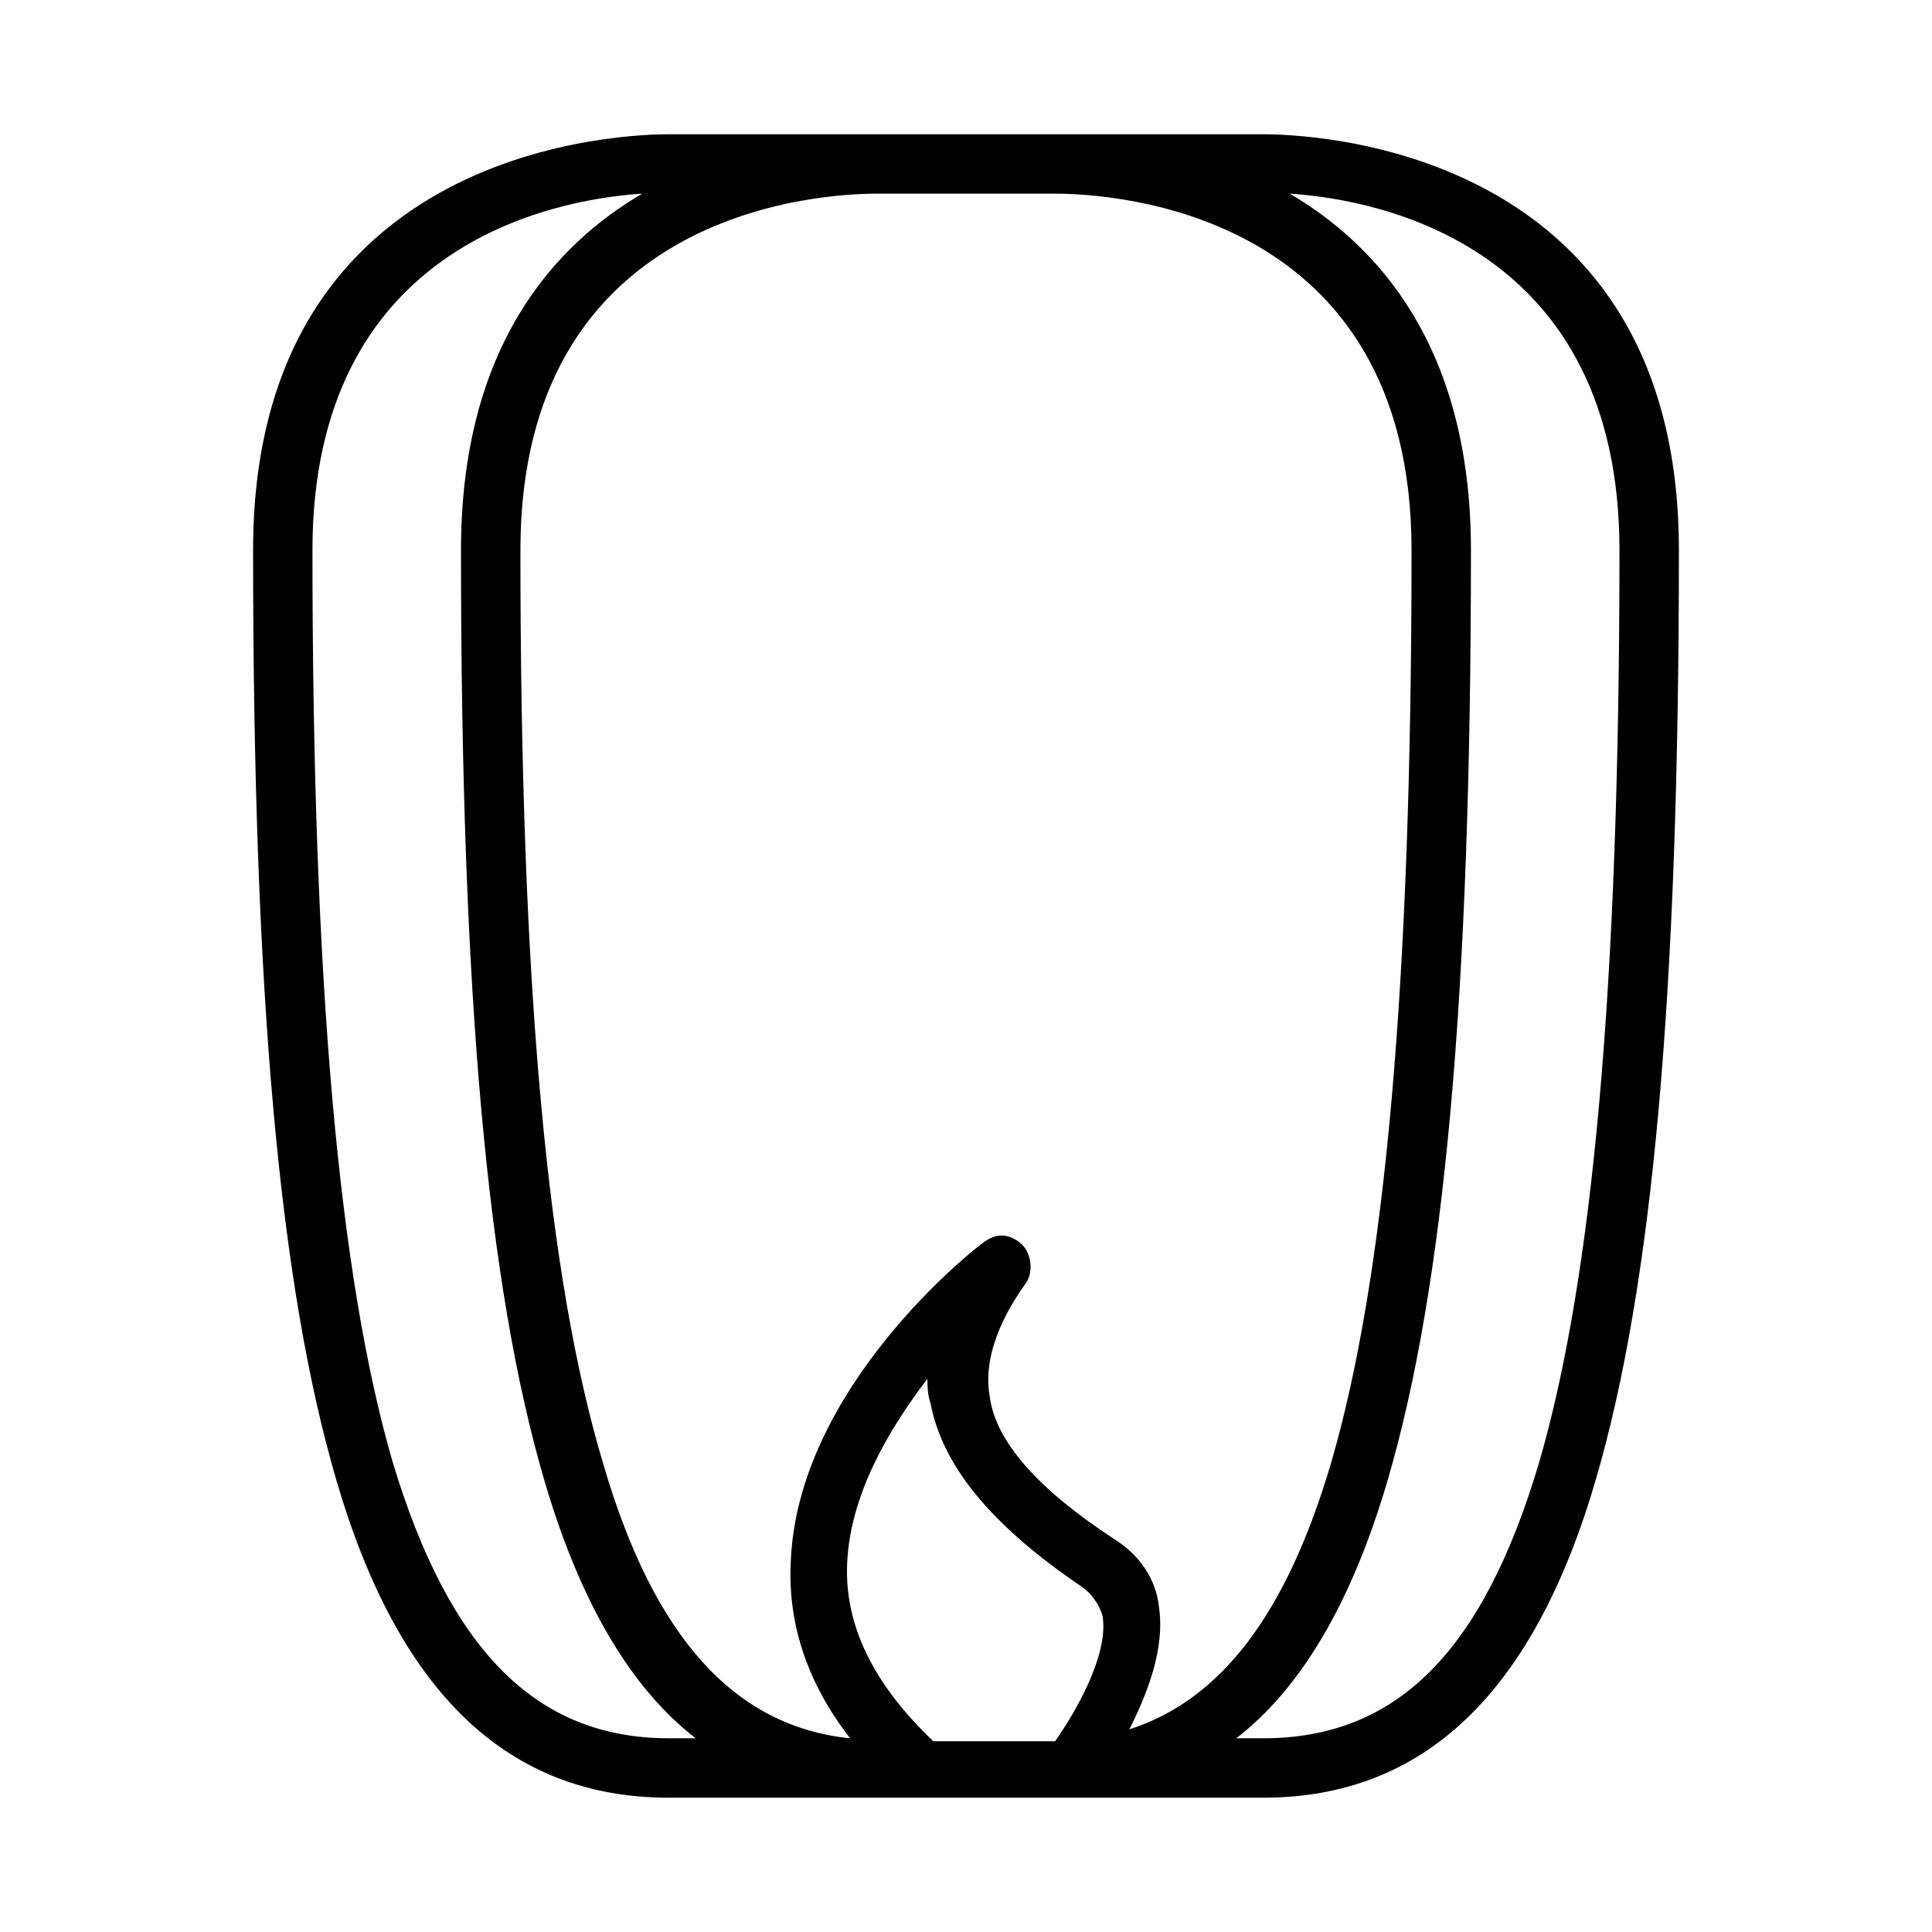 <?xml version="1.0" encoding="UTF-8"?>
<!-- Uploaded to: SVG Repo, www.svgrepo.com, Generator: SVG Repo Mixer Tools -->
<svg fill="#000000" width="800px" height="800px" version="1.1" viewBox="144 144 512 512" xmlns="http://www.w3.org/2000/svg">
 <path d="m478.72 179.58h-157.44c-9.445 0-110.21 1.574-110.21 110.21 0 118.87 7.086 195.23 22.043 246.39 16.531 56.68 45.656 84.23 88.164 84.23h157.44c42.508 0 71.637-27.551 88.168-84.23 14.957-51.168 22.039-127.53 22.039-246.39 0-108.63-100.76-110.21-110.21-110.21zm-110.21 378.64c0.789-18.105 11.02-35.426 21.254-48.805 0 1.574 0 3.938 0.789 6.297 3.148 16.531 15.742 32.273 40.148 48.805 2.363 1.574 4.723 4.723 5.512 7.871 1.574 10.234-7.086 25.191-12.594 33.062h-32.273c-15.754-14.957-23.625-30.699-22.836-47.23zm74.781 44.082c4.723-9.445 9.445-21.254 7.871-32.273-0.789-7.871-5.512-14.168-11.809-18.105-20.469-13.383-31.488-25.977-33.062-37.785-1.574-8.66 1.574-18.895 9.445-29.914 2.363-3.148 1.574-8.66-1.574-11.02-3.148-2.363-6.297-2.363-9.445 0-2.363 1.574-49.594 38.574-51.168 85.02-0.789 16.531 4.723 32.273 15.742 46.445-30.699-3.148-51.957-26.766-65.336-72.422-14.953-49.598-22.039-126.75-22.039-242.46 0-89.738 78.719-94.465 94.465-94.465h47.23c15.742 0 94.465 4.723 94.465 94.465 0 115.72-7.086 192.86-21.254 241.67-11.809 40.148-29.125 62.977-53.531 70.848zm-122.02 2.363c-35.426 0-58.254-23.617-73.211-73.211-14.168-48.805-21.254-125.95-21.254-241.67 0-80.293 62.977-92.891 87.383-94.465-22.832 13.383-48.02 40.148-48.02 94.465 0 118.87 7.086 195.23 22.043 246.39 9.445 32.273 22.828 55.105 40.148 68.488zm230.65-73.211c-14.957 50.383-37.785 73.211-73.211 73.211h-7.086c17.32-13.383 30.699-36.211 40.148-68.488 14.957-51.168 22.043-127.53 22.043-246.39 0-54.316-25.191-81.082-48.02-94.465 24.402 1.574 87.379 14.172 87.379 94.465 0 115.72-7.086 192.87-21.254 241.67z"/>
</svg>